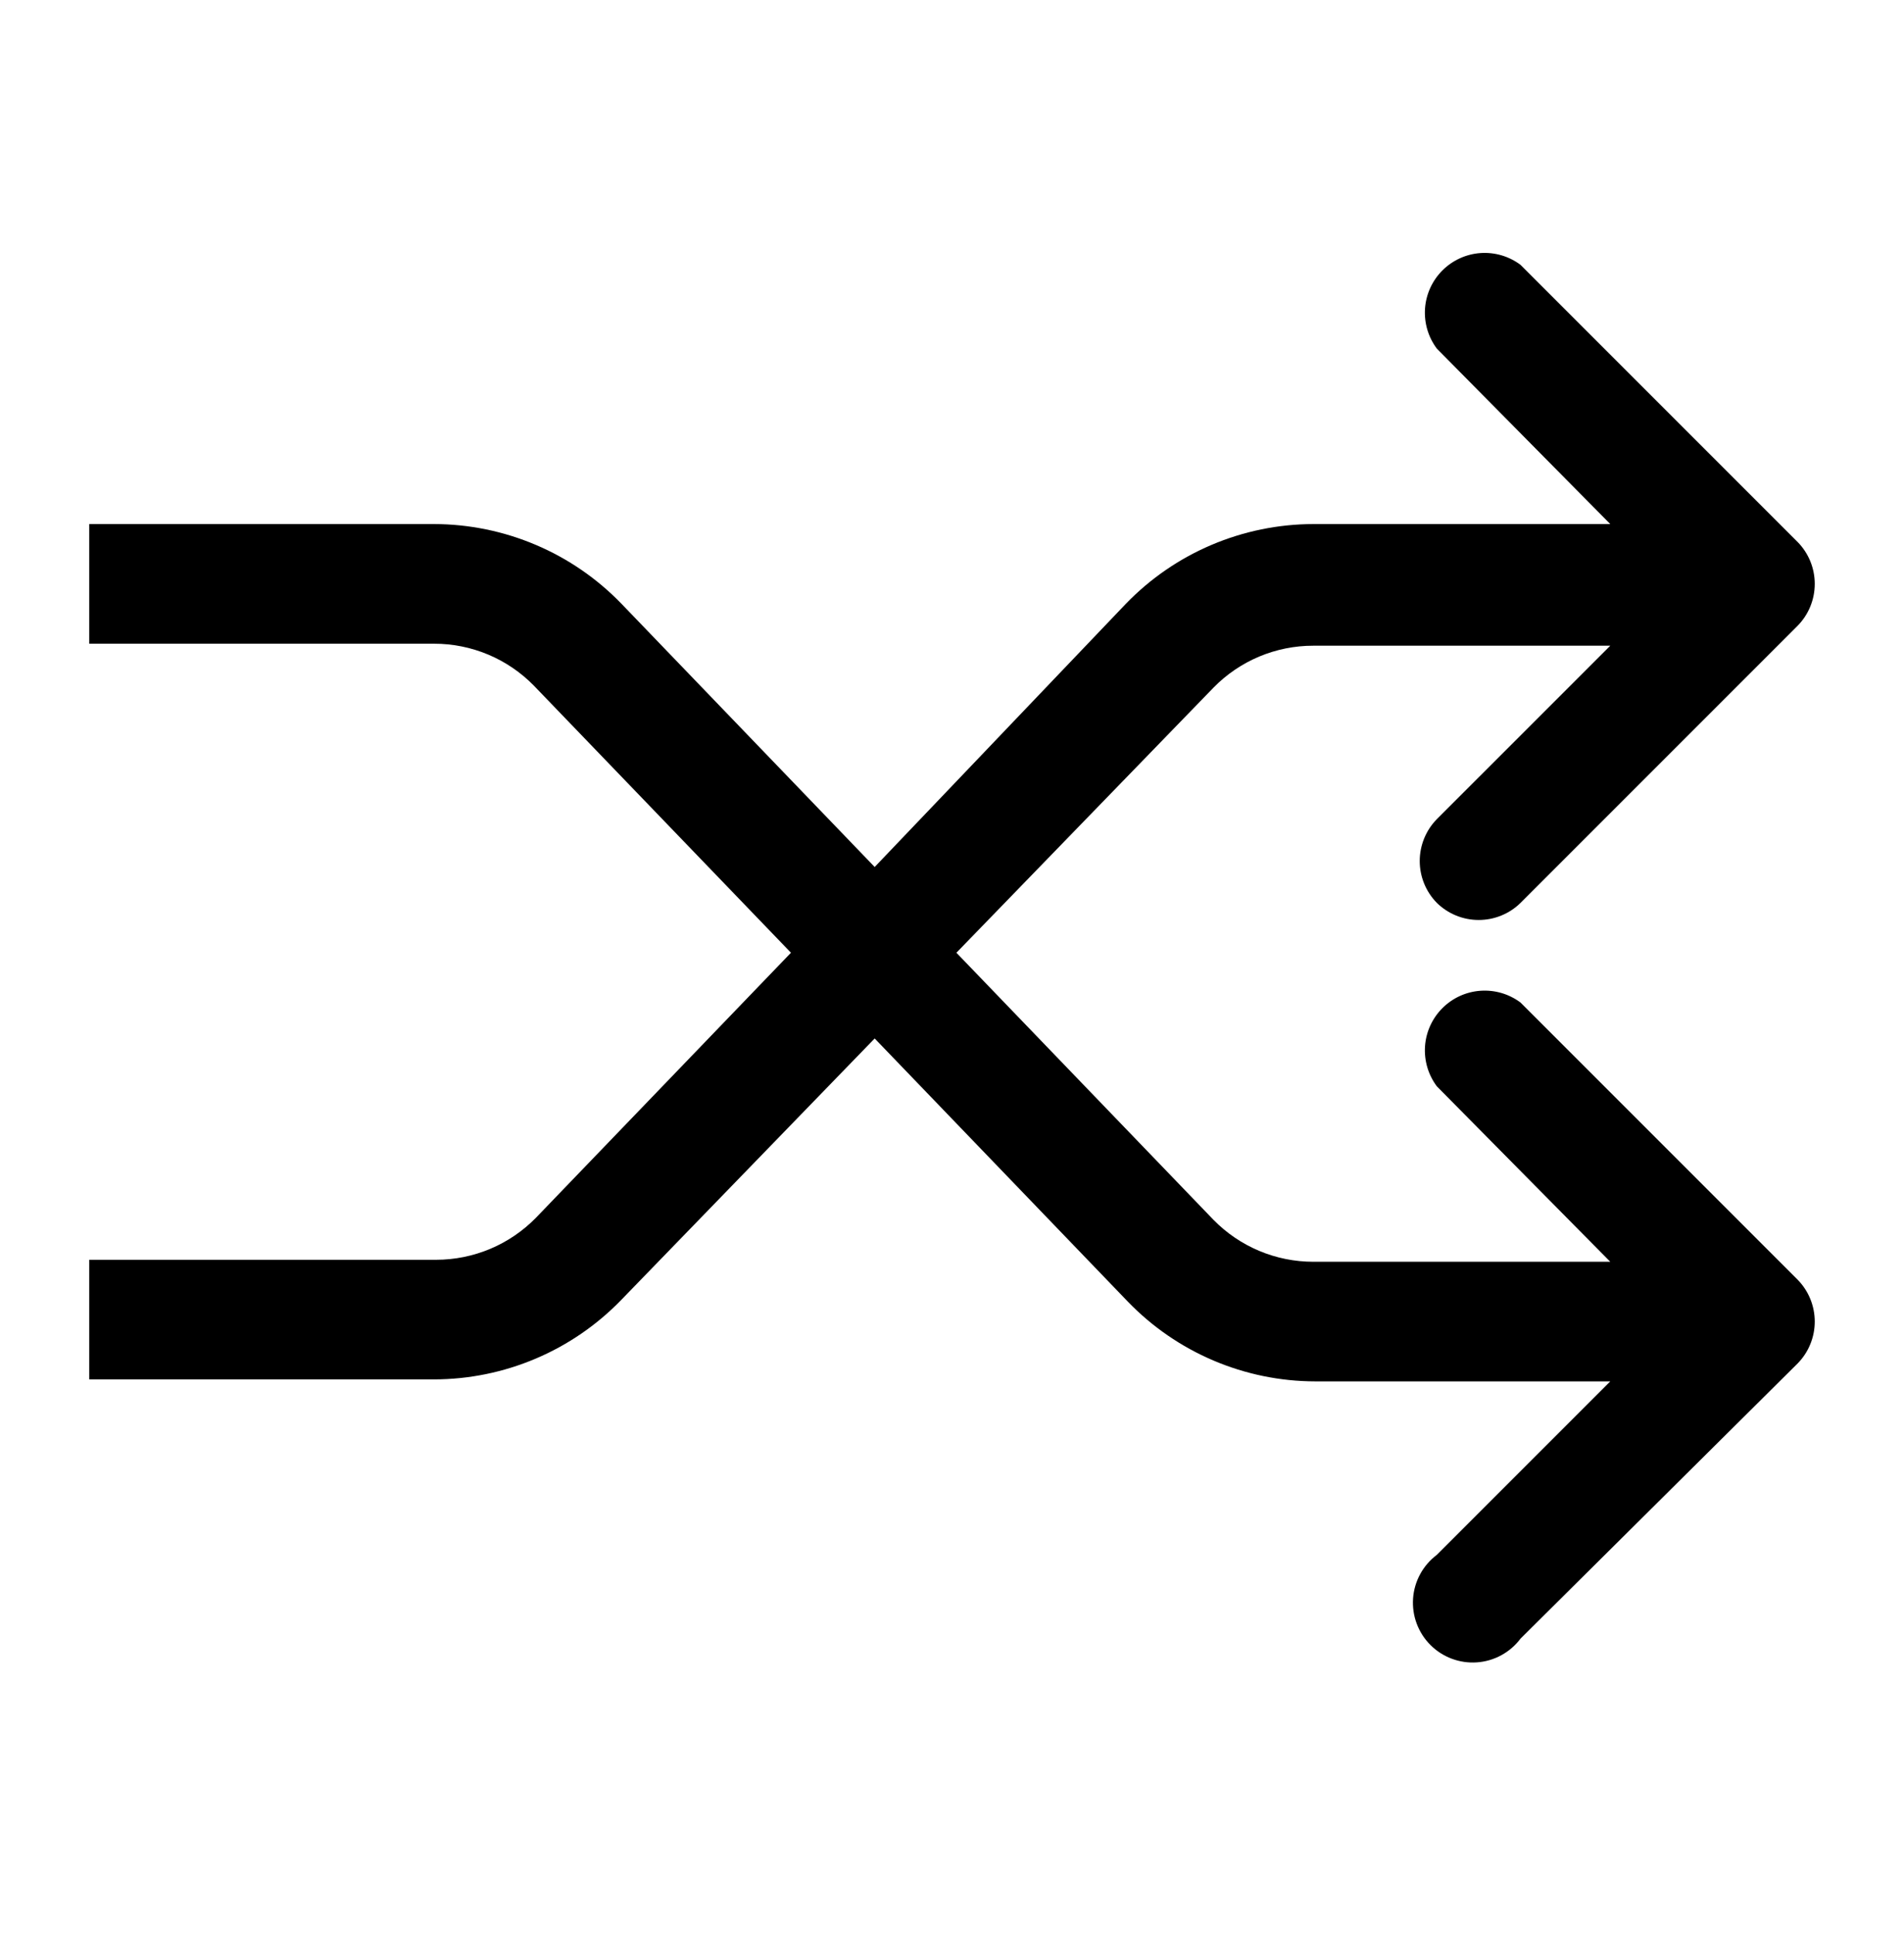 <svg width="64" height="65" viewBox="0 0 64 65" fill="none" xmlns="http://www.w3.org/2000/svg">
<path d="M48.297 30.344C48.673 30.713 49.178 30.919 49.704 30.919C50.23 30.919 50.736 30.713 51.111 30.344L60.425 21.03C60.794 20.655 61 20.149 61 19.623C61 19.097 60.794 18.592 60.425 18.216L51.111 8.902C50.724 8.612 50.245 8.471 49.763 8.505C49.28 8.539 48.826 8.747 48.484 9.089C48.142 9.431 47.934 9.885 47.9 10.368C47.866 10.85 48.007 11.329 48.297 11.716L54.127 17.613H44.143C42.967 17.615 41.803 17.854 40.721 18.314C39.639 18.774 38.661 19.447 37.844 20.293L29.401 29.138L20.891 20.293C20.074 19.447 19.096 18.774 18.014 18.314C16.932 17.854 15.768 17.615 14.592 17.613H3V21.634H14.592C15.216 21.633 15.834 21.758 16.409 21.999C16.985 22.241 17.506 22.595 17.943 23.041L26.587 32.02L18.01 40.932C17.573 41.377 17.052 41.731 16.476 41.973C15.901 42.214 15.283 42.339 14.659 42.339H3V46.359H14.592C15.768 46.357 16.932 46.119 18.014 45.658C19.096 45.198 20.074 44.525 20.891 43.679L29.401 34.901L37.911 43.746C38.728 44.592 39.706 45.265 40.788 45.725C41.87 46.186 43.034 46.424 44.21 46.426H54.127L48.297 52.256C48.067 52.429 47.876 52.649 47.738 52.902C47.6 53.155 47.518 53.434 47.498 53.721C47.478 54.009 47.519 54.297 47.62 54.567C47.721 54.837 47.878 55.082 48.082 55.285C48.285 55.489 48.53 55.647 48.8 55.747C49.07 55.848 49.358 55.89 49.646 55.869C49.933 55.849 50.212 55.767 50.465 55.629C50.718 55.491 50.938 55.301 51.111 55.07L60.425 45.823C60.794 45.447 61 44.942 61 44.416C61 43.89 60.794 43.385 60.425 43.009L51.111 33.695C50.724 33.404 50.245 33.264 49.763 33.298C49.28 33.332 48.826 33.539 48.484 33.882C48.142 34.224 47.934 34.678 47.9 35.16C47.866 35.643 48.007 36.122 48.297 36.509L54.127 42.406H44.143C43.519 42.406 42.901 42.281 42.326 42.04C41.75 41.798 41.229 41.444 40.792 40.999L32.148 32.02L40.792 23.108C41.229 22.662 41.75 22.308 42.326 22.066C42.901 21.825 43.519 21.7 44.143 21.701H54.127L48.297 27.53C47.929 27.906 47.722 28.411 47.722 28.937C47.722 29.463 47.929 29.969 48.297 30.344Z" fill="black"/>
</svg>

